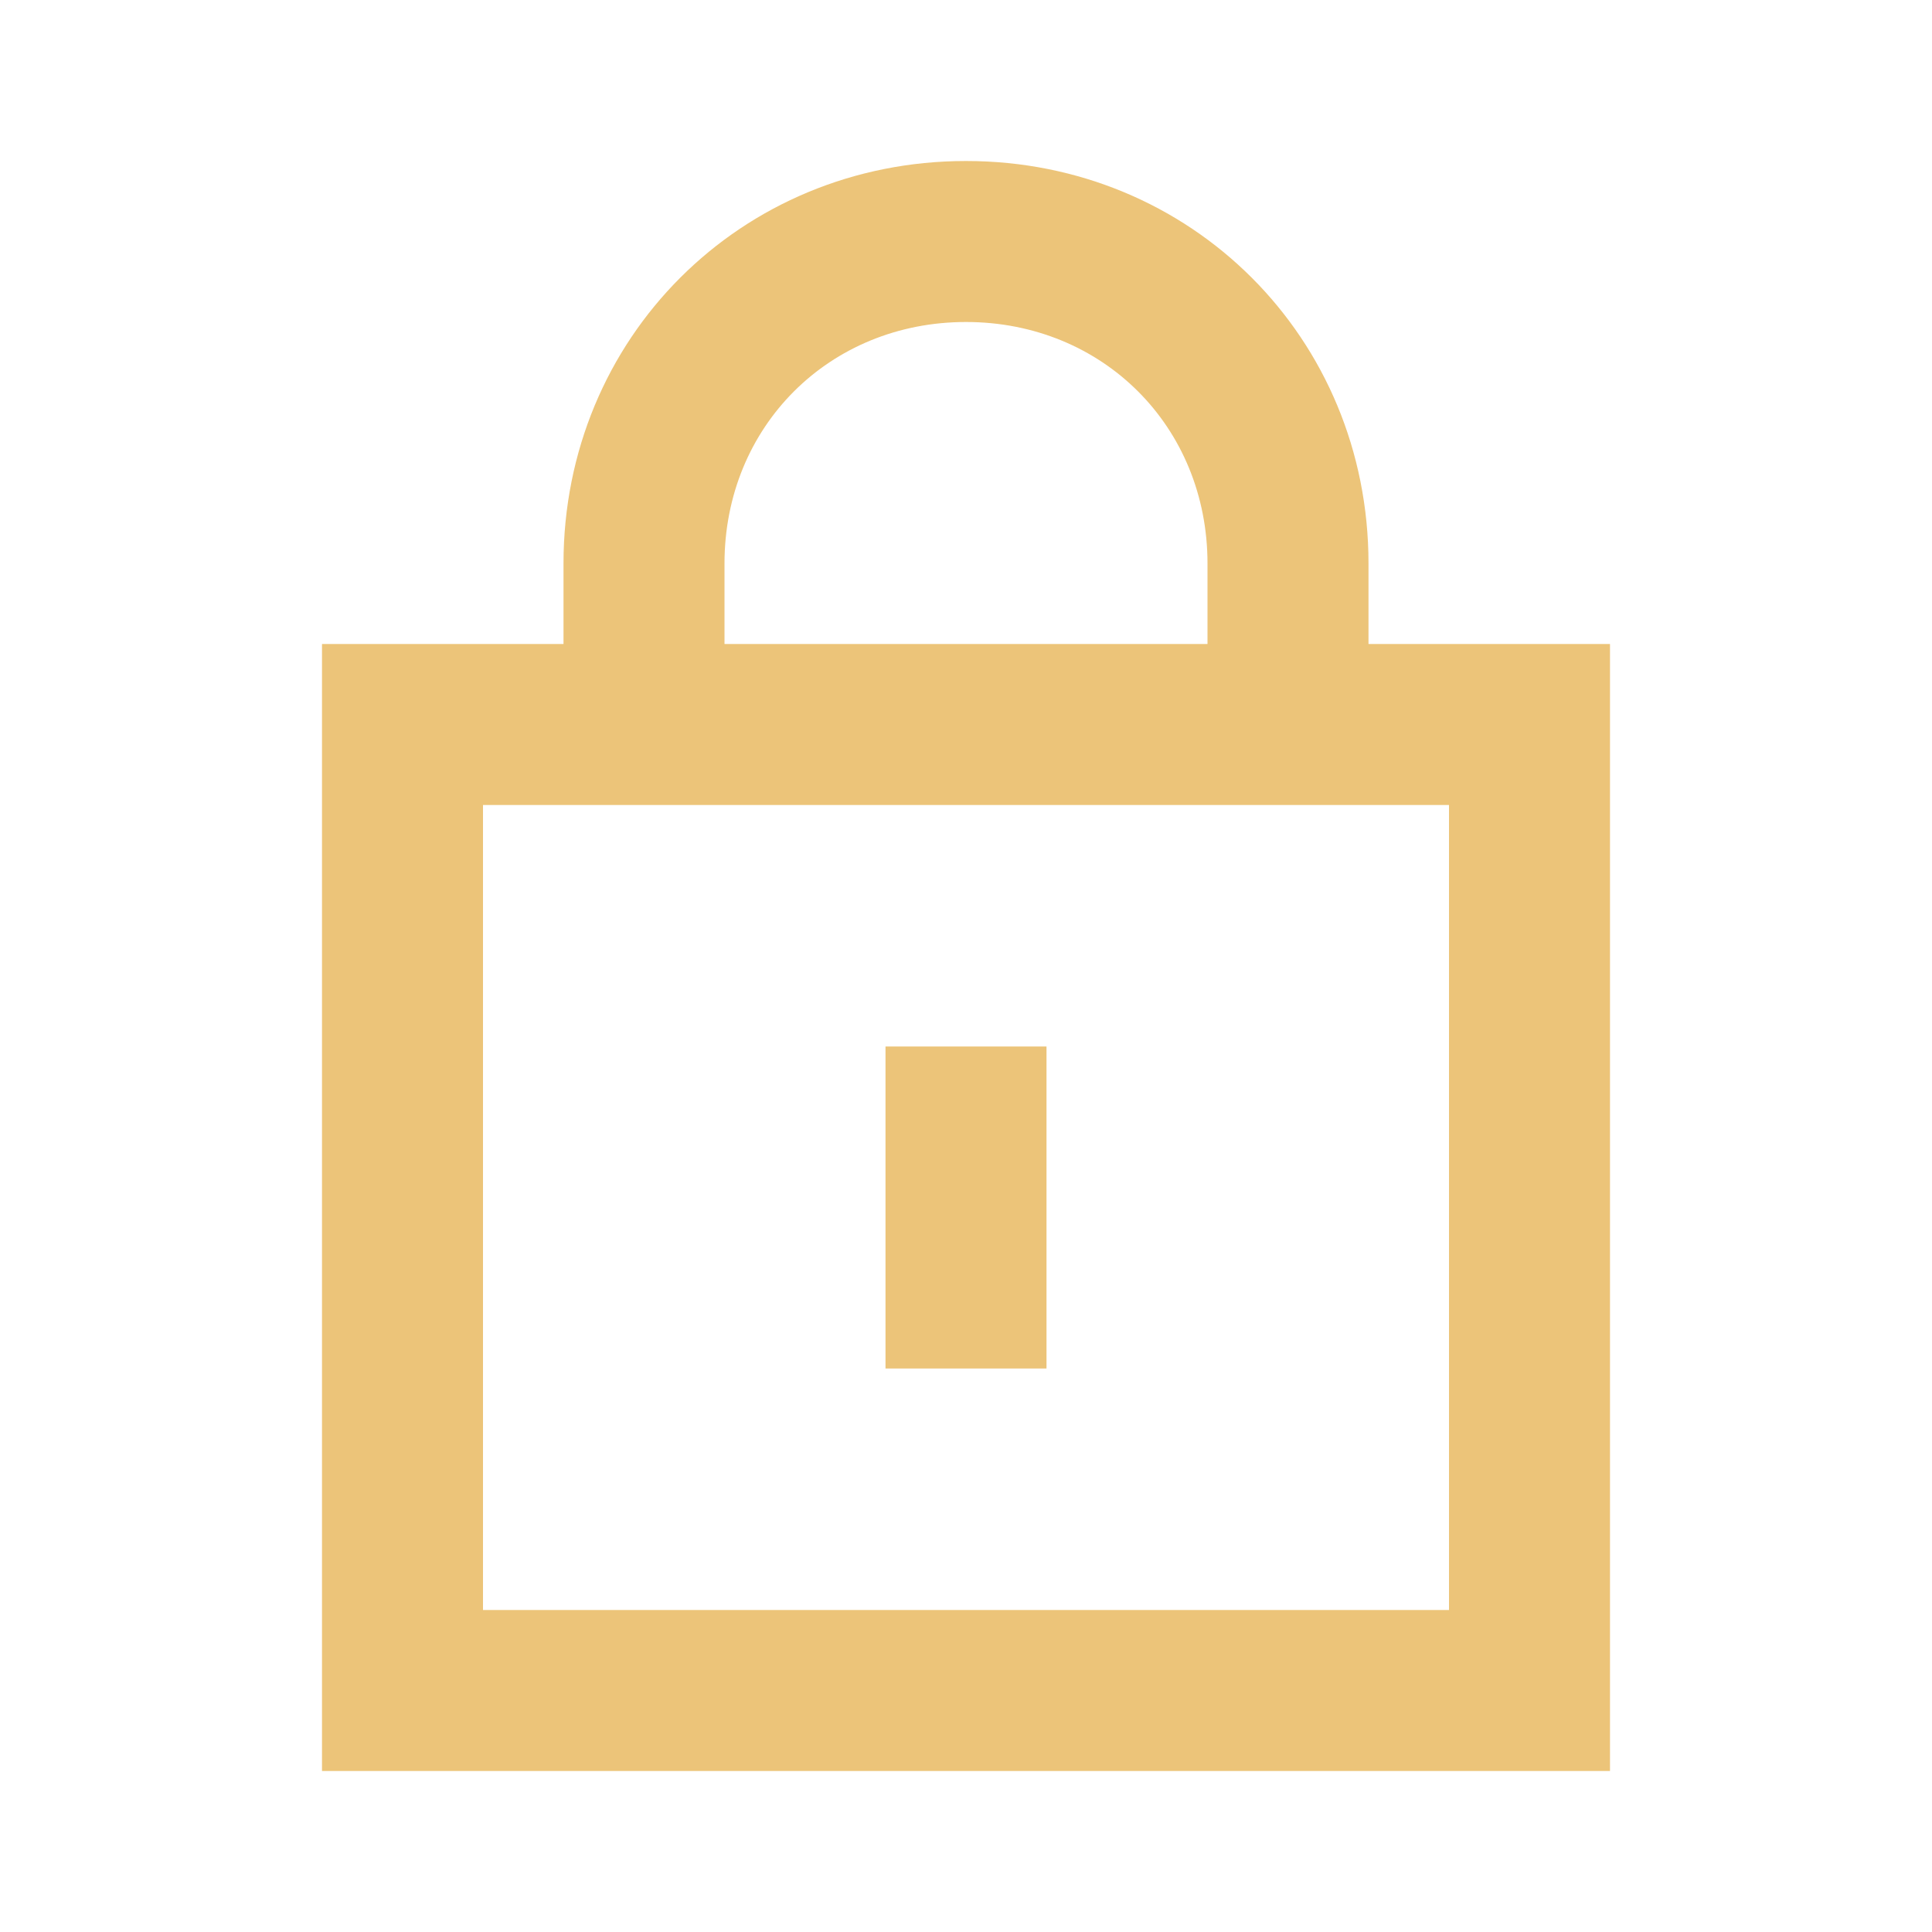<?xml version="1.0" encoding="utf-8"?>
<!-- Generator: Adobe Illustrator 27.8.0, SVG Export Plug-In . SVG Version: 6.00 Build 0)  -->
<svg version="1.1" id="Ebene_1" xmlns="http://www.w3.org/2000/svg" xmlns:xlink="http://www.w3.org/1999/xlink" x="0px" y="0px"
	 viewBox="0 0 24 24" style="enable-background:new 0 0 24 24;" xml:space="preserve">
<style type="text/css">
	.st0{fill-rule:evenodd;clip-rule:evenodd;fill:#ECC479;}
</style>
<path class="st0" d="M7,8V7c0-2.8,2.2-5,5-5s5,2.2,5,5v1h3v14H4V8H7z M15,7v1H9V7c0-1.7,1.3-3,3-3S15,5.3,15,7z M6,10v10h12V10H6z"
	/>
<path class="st0" d="M13,13h-2v4h2V13z"/>
</svg>
